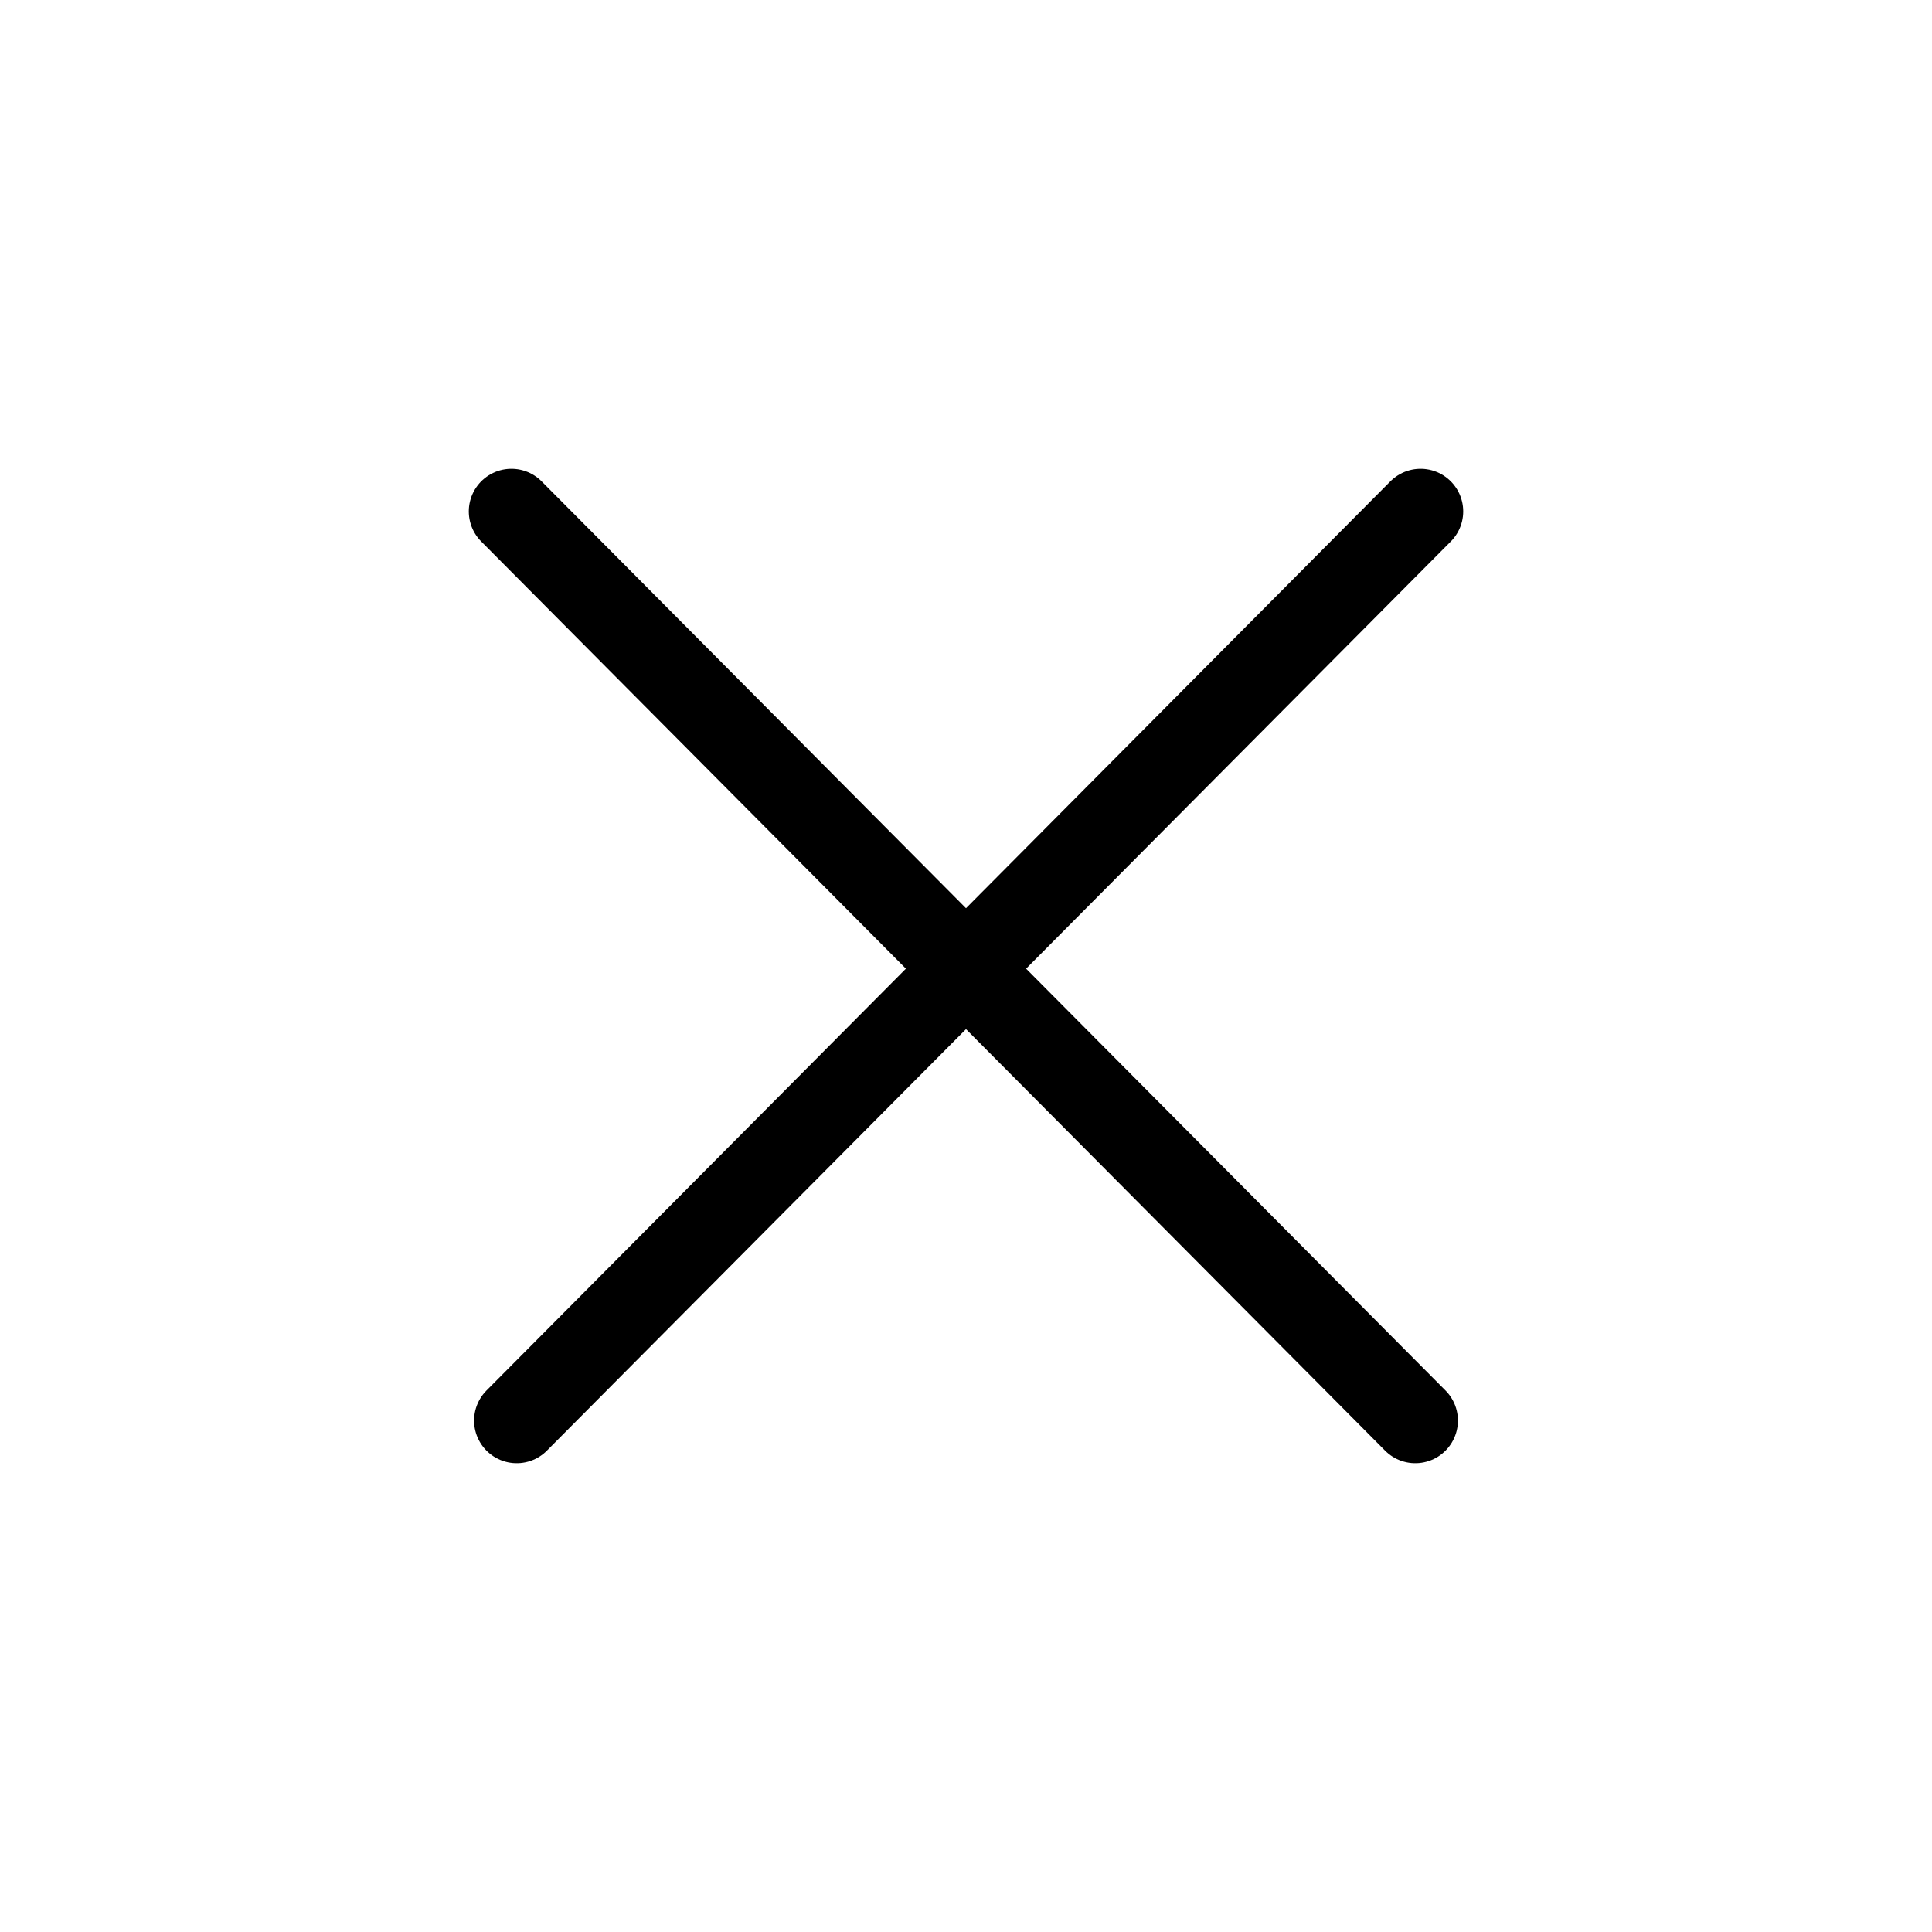 <svg width="34" height="34" viewBox="0 0 34 34" fill="none" xmlns="http://www.w3.org/2000/svg">
<path d="M9.093 25L17 17.047L9 9" stroke="black" stroke-width="1.5" stroke-linecap="round" stroke-linejoin="round"/>
<path d="M24.907 25L17 17.047L25 9" stroke="black" stroke-width="1.5" stroke-linecap="round" stroke-linejoin="round"/>
</svg>
